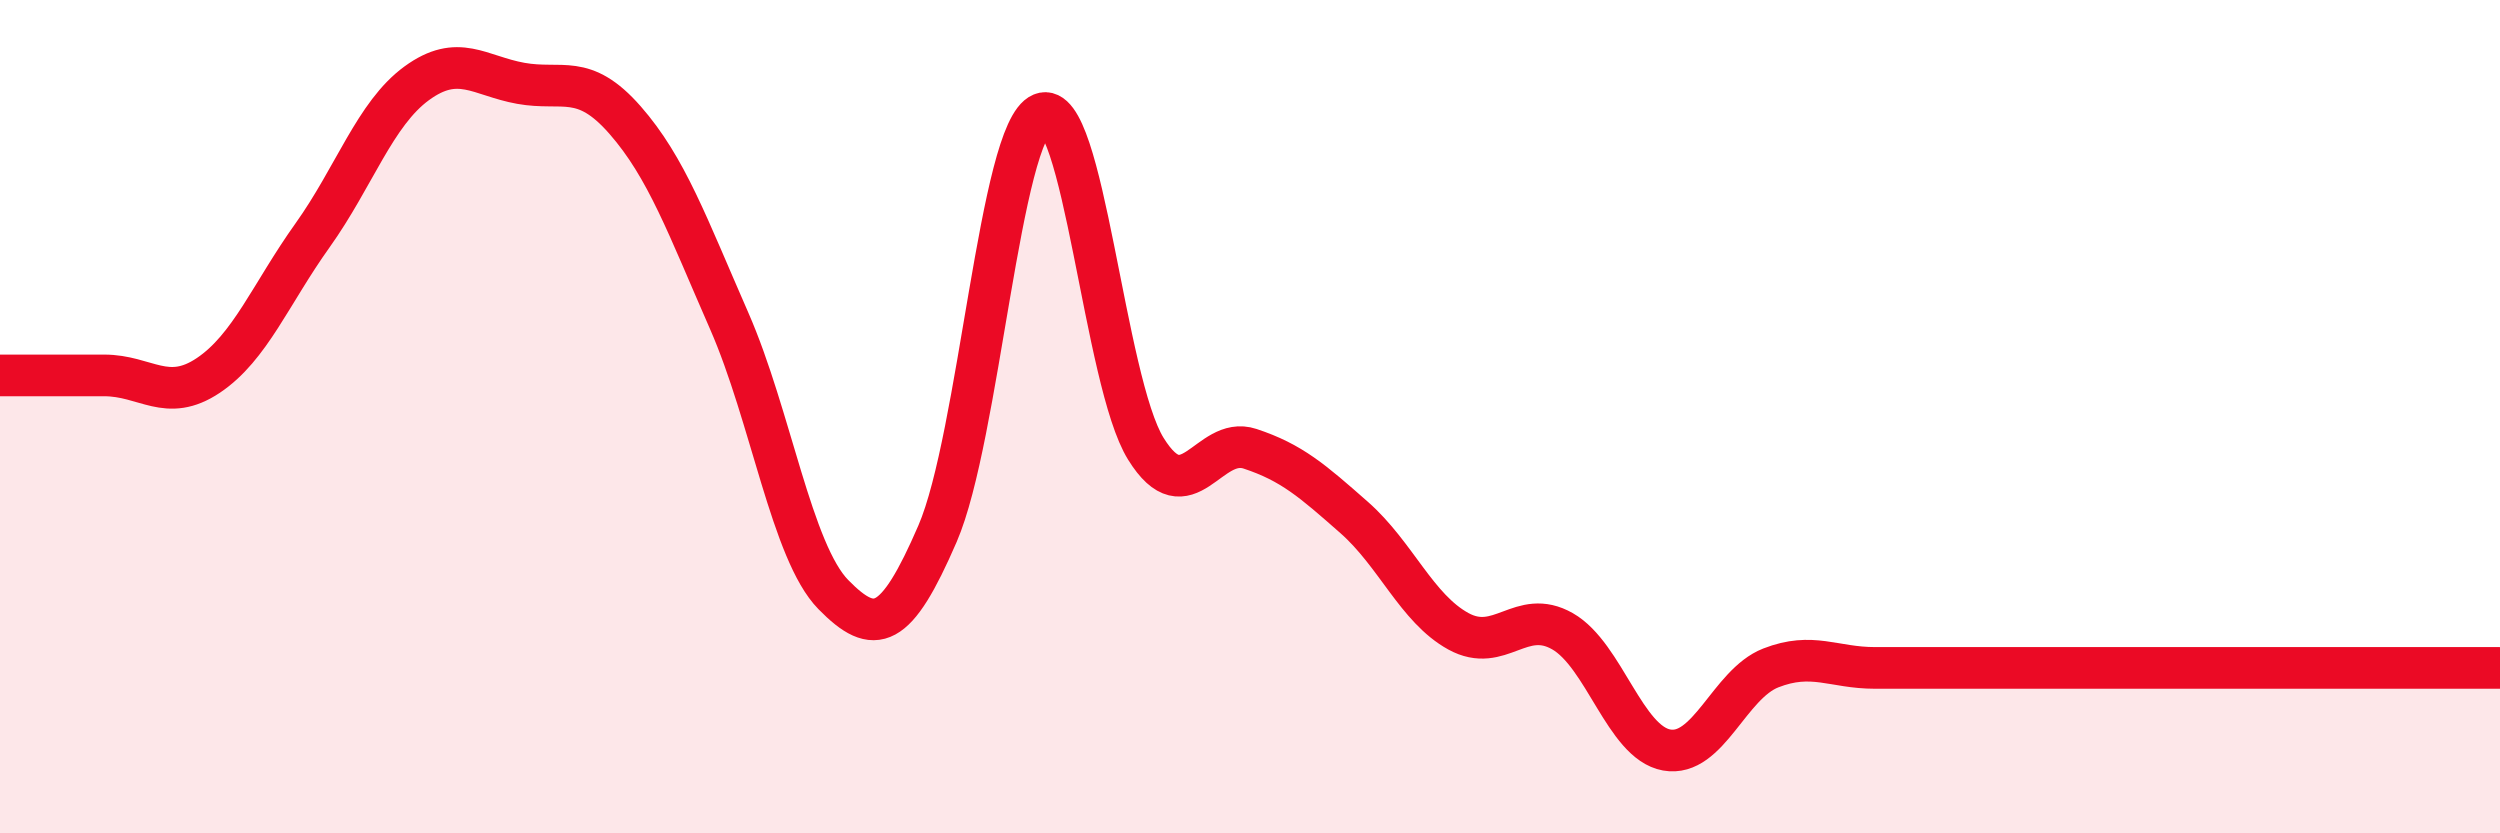 
    <svg width="60" height="20" viewBox="0 0 60 20" xmlns="http://www.w3.org/2000/svg">
      <path
        d="M 0,9.01 C 0.5,9.01 1.5,9.01 2.5,9.01 C 3.5,9.01 4,9.68 5,9.01 C 6,8.34 6.5,7.05 7.5,5.65 C 8.5,4.25 9,2.73 10,2 C 11,1.27 11.5,1.82 12.5,2 C 13.5,2.18 14,1.74 15,2.88 C 16,4.02 16.5,5.42 17.5,7.7 C 18.5,9.98 19,13.25 20,14.27 C 21,15.29 21.5,15.12 22.5,12.81 C 23.5,10.5 24,3.14 25,2.73 C 26,2.32 26.5,9.16 27.5,10.77 C 28.5,12.38 29,10.44 30,10.77 C 31,11.1 31.5,11.54 32.5,12.42 C 33.5,13.3 34,14.6 35,15.15 C 36,15.7 36.5,14.58 37.5,15.15 C 38.5,15.72 39,17.82 40,18 C 41,18.18 41.5,16.42 42.5,16.03 C 43.5,15.64 44,16.03 45,16.03 C 46,16.03 46.5,16.03 47.5,16.03 C 48.5,16.03 49,16.03 50,16.03 C 51,16.03 51.5,16.03 52.5,16.03 C 53.5,16.03 54,16.03 55,16.03 C 56,16.03 56.5,16.03 57.5,16.03 C 58.5,16.03 59.5,16.03 60,16.03L60 20L0 20Z"
        fill="#EB0A25"
        opacity="0.1"
        stroke-linecap="round"
        stroke-linejoin="round"
      />
      <path
        d="M 0,9.01 C 0.5,9.01 1.5,9.01 2.5,9.01 C 3.5,9.01 4,9.68 5,9.01 C 6,8.34 6.5,7.05 7.5,5.65 C 8.5,4.25 9,2.73 10,2 C 11,1.27 11.5,1.82 12.5,2 C 13.5,2.18 14,1.74 15,2.88 C 16,4.02 16.5,5.42 17.5,7.7 C 18.5,9.98 19,13.25 20,14.27 C 21,15.29 21.5,15.12 22.5,12.81 C 23.5,10.5 24,3.14 25,2.73 C 26,2.32 26.5,9.16 27.5,10.77 C 28.5,12.38 29,10.44 30,10.77 C 31,11.1 31.5,11.54 32.5,12.42 C 33.5,13.3 34,14.6 35,15.15 C 36,15.7 36.5,14.58 37.5,15.15 C 38.5,15.72 39,17.82 40,18 C 41,18.18 41.5,16.42 42.5,16.03 C 43.5,15.64 44,16.03 45,16.03 C 46,16.03 46.5,16.03 47.5,16.03 C 48.5,16.03 49,16.03 50,16.03 C 51,16.03 51.5,16.03 52.5,16.03 C 53.5,16.03 54,16.03 55,16.03 C 56,16.03 56.5,16.03 57.5,16.03 C 58.5,16.03 59.5,16.03 60,16.03"
        stroke="#EB0A25"
        stroke-width="1"
        fill="none"
        stroke-linecap="round"
        stroke-linejoin="round"
      />
    </svg>
  